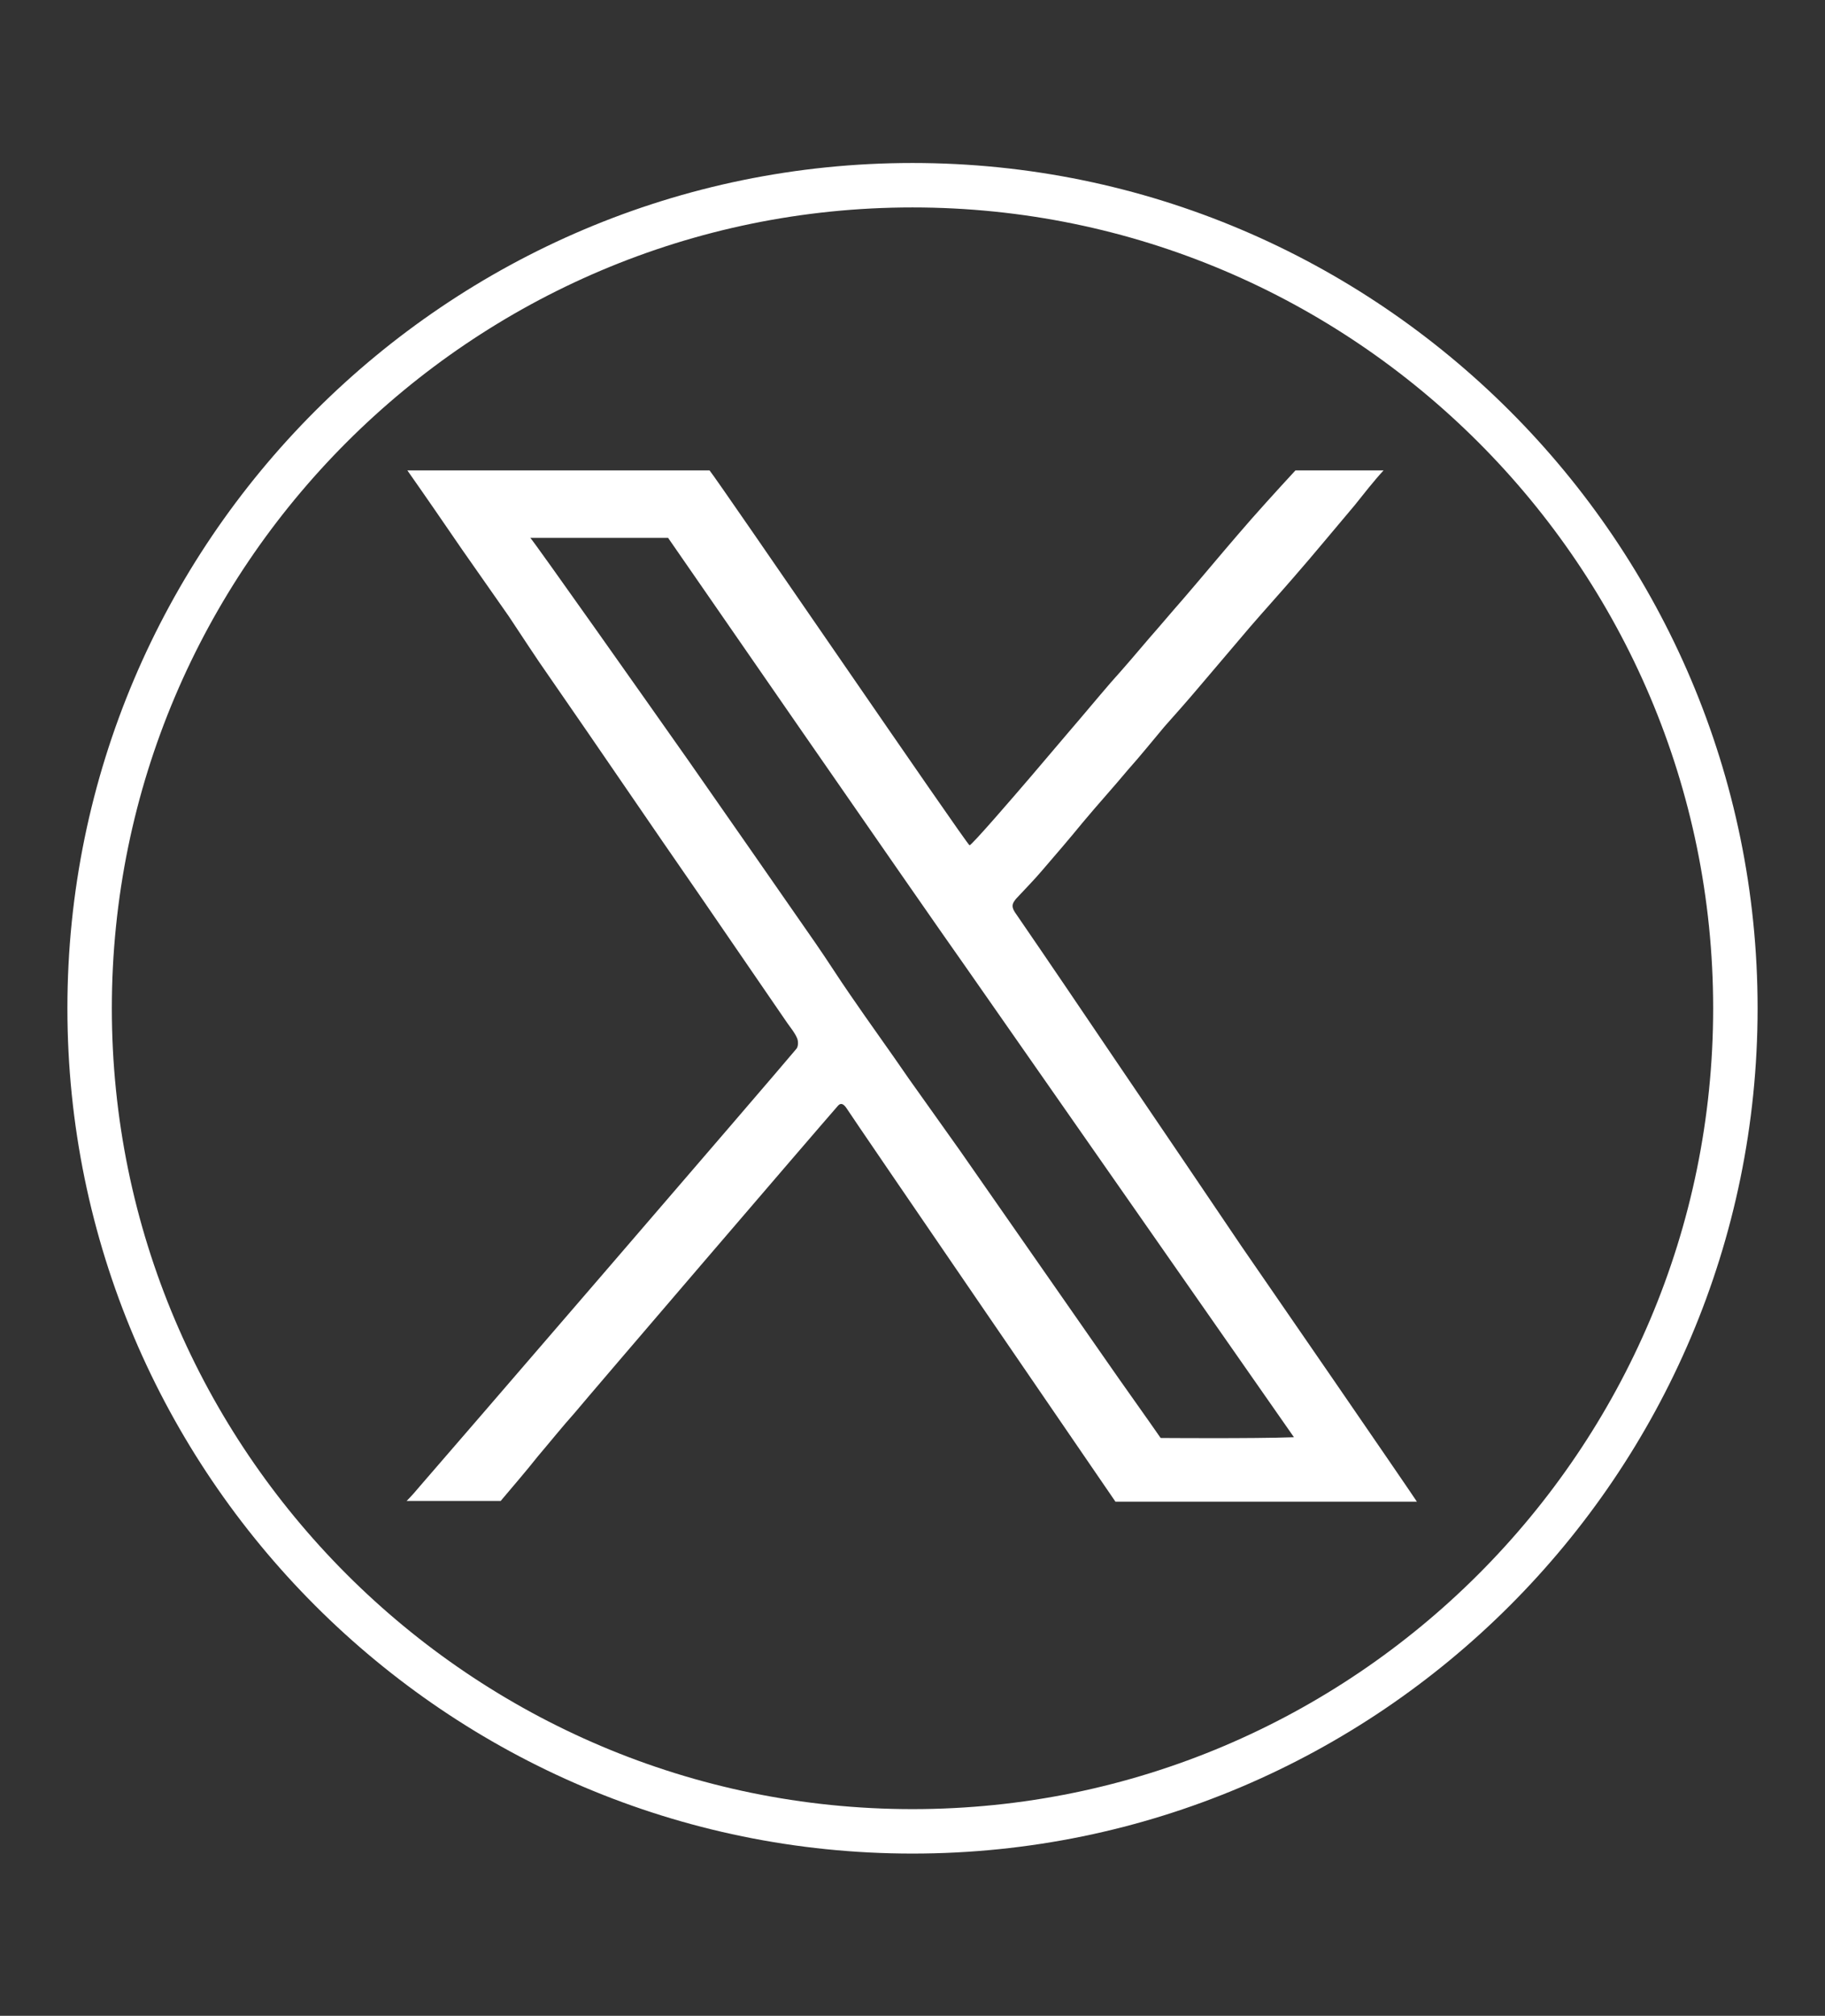 <?xml version="1.0" encoding="utf-8"?>
<!-- Generator: Adobe Illustrator 27.7.0, SVG Export Plug-In . SVG Version: 6.00 Build 0)  -->
<svg version="1.1" id="Capa_1" xmlns="http://www.w3.org/2000/svg" xmlns:xlink="http://www.w3.org/1999/xlink" x="0px" y="0px"
	 viewBox="0 0 246.4 272.1" style="enable-background:new 0 0 246.4 272.1;" xml:space="preserve">
<rect x="0" y="0" width="246.4" height="272.1" fill="#333333" stroke="none"/>
<style type="text/css">
	.st0{fill:#FFFFFF;}
</style>
<g>
	<g id="Trazado_340_00000151520399058639585420000014643522453923860389_">
		<path class="st0" d="M123.2,250.2C60.3,250.2,9.1,199,9.1,136.1S60.3,22,123.2,22s114.1,51.2,114.1,114.1S186.1,250.2,123.2,250.2
			z M123.2,28C63.6,28,15.1,76.5,15.1,136.1s48.5,108.1,108.1,108.1s108.1-48.5,108.1-108.1S182.8,28,123.2,28z"/>
	</g>
</g>
<path class="st0" d="M167.6,168.2c-1.4-2.1-13.6-20.1-16.8-24.8c-4.6-6.8-9.2-13.6-13.8-20.3c-0.5-0.8-0.3-1.2,0.2-1.8
	c1.2-1.3,2.4-2.5,3.5-3.8c1.9-2.2,3.7-4.3,5.5-6.5c2-2.4,4.1-4.7,6.1-7.1c1.7-1.9,3.3-3.9,4.9-5.8c1.6-1.8,3.2-3.6,4.8-5.5
	c2.3-2.7,4.5-5.3,6.8-8c1.9-2.2,3.9-4.4,5.8-6.6c2.8-3.2,5.5-6.5,8.3-9.8c1.2-1.5,2.6-3.3,3.9-4.7h-11.9c-2.4,2.6-5.5,6-7.8,8.7
	c-2.5,2.9-4.9,5.8-7.4,8.7c-1.5,1.7-3,3.5-4.5,5.2c-1.7,2-3.4,4-5.2,6c-1.9,2.2-3.8,4.5-5.7,6.7c-1.7,2-3.4,4-5.1,6
	c-2.4,2.8-8,9.3-8.3,9.3c-0.3,0-34-49.3-35.1-50.6c0,0-26.6,0-39.3,0c-0.5,0-1,0-1.5,0c2.6,3.7,5,7.2,7.4,10.7c2.1,3,4.2,6,6.3,9
	c1.8,2.7,3.6,5.5,5.5,8.2c6.8,9.8,13.5,19.7,20.3,29.5c3.9,5.7,7.9,11.5,11.8,17.2c0.5,0.7,1,1.3,1.3,2c0.2,0.4,0.2,1.2-0.1,1.5
	c-2.9,3.5-48.6,56.5-50.8,59c-0.5,0.6-1.1,1.3-1.8,2l12.7,0c1.6-1.9,3.5-4.1,5-6c1.7-2,3.3-4,5-5.9c1.9-2.3,32.6-38.1,35.5-41.4
	c0.4-0.5,0.8-0.3,1.2,0.3c0.8,1.3,36.3,53.1,36.3,53.1s27.1,0,39.6,0c0.3,0,0.6,0,1.1,0C190.2,201,170.1,171.8,167.6,168.2z
	 M156.7,194.1c-1.3-1.9-5.8-8.2-7.1-10.1c-6.7-9.6-13.3-19.1-20-28.7c-2.3-3.2-4.6-6.5-6.9-9.7c-2.6-3.8-5.3-7.5-7.9-11.3
	c-1.6-2.3-3.1-4.7-4.7-7c-5.7-8.2-11.4-16.4-17.2-24.7c-5.7-8.1-20.8-29.5-21.3-30c1,0,1.5,0,2.1,0c4.7,0,16.5,0,16.5,0
	c0.2,0.3,34.5,49.9,40.1,57.8c5.3,7.6,44.4,63.6,44.4,63.6C169.2,194.2,156.7,194.1,156.7,194.1z"/>
</svg>
